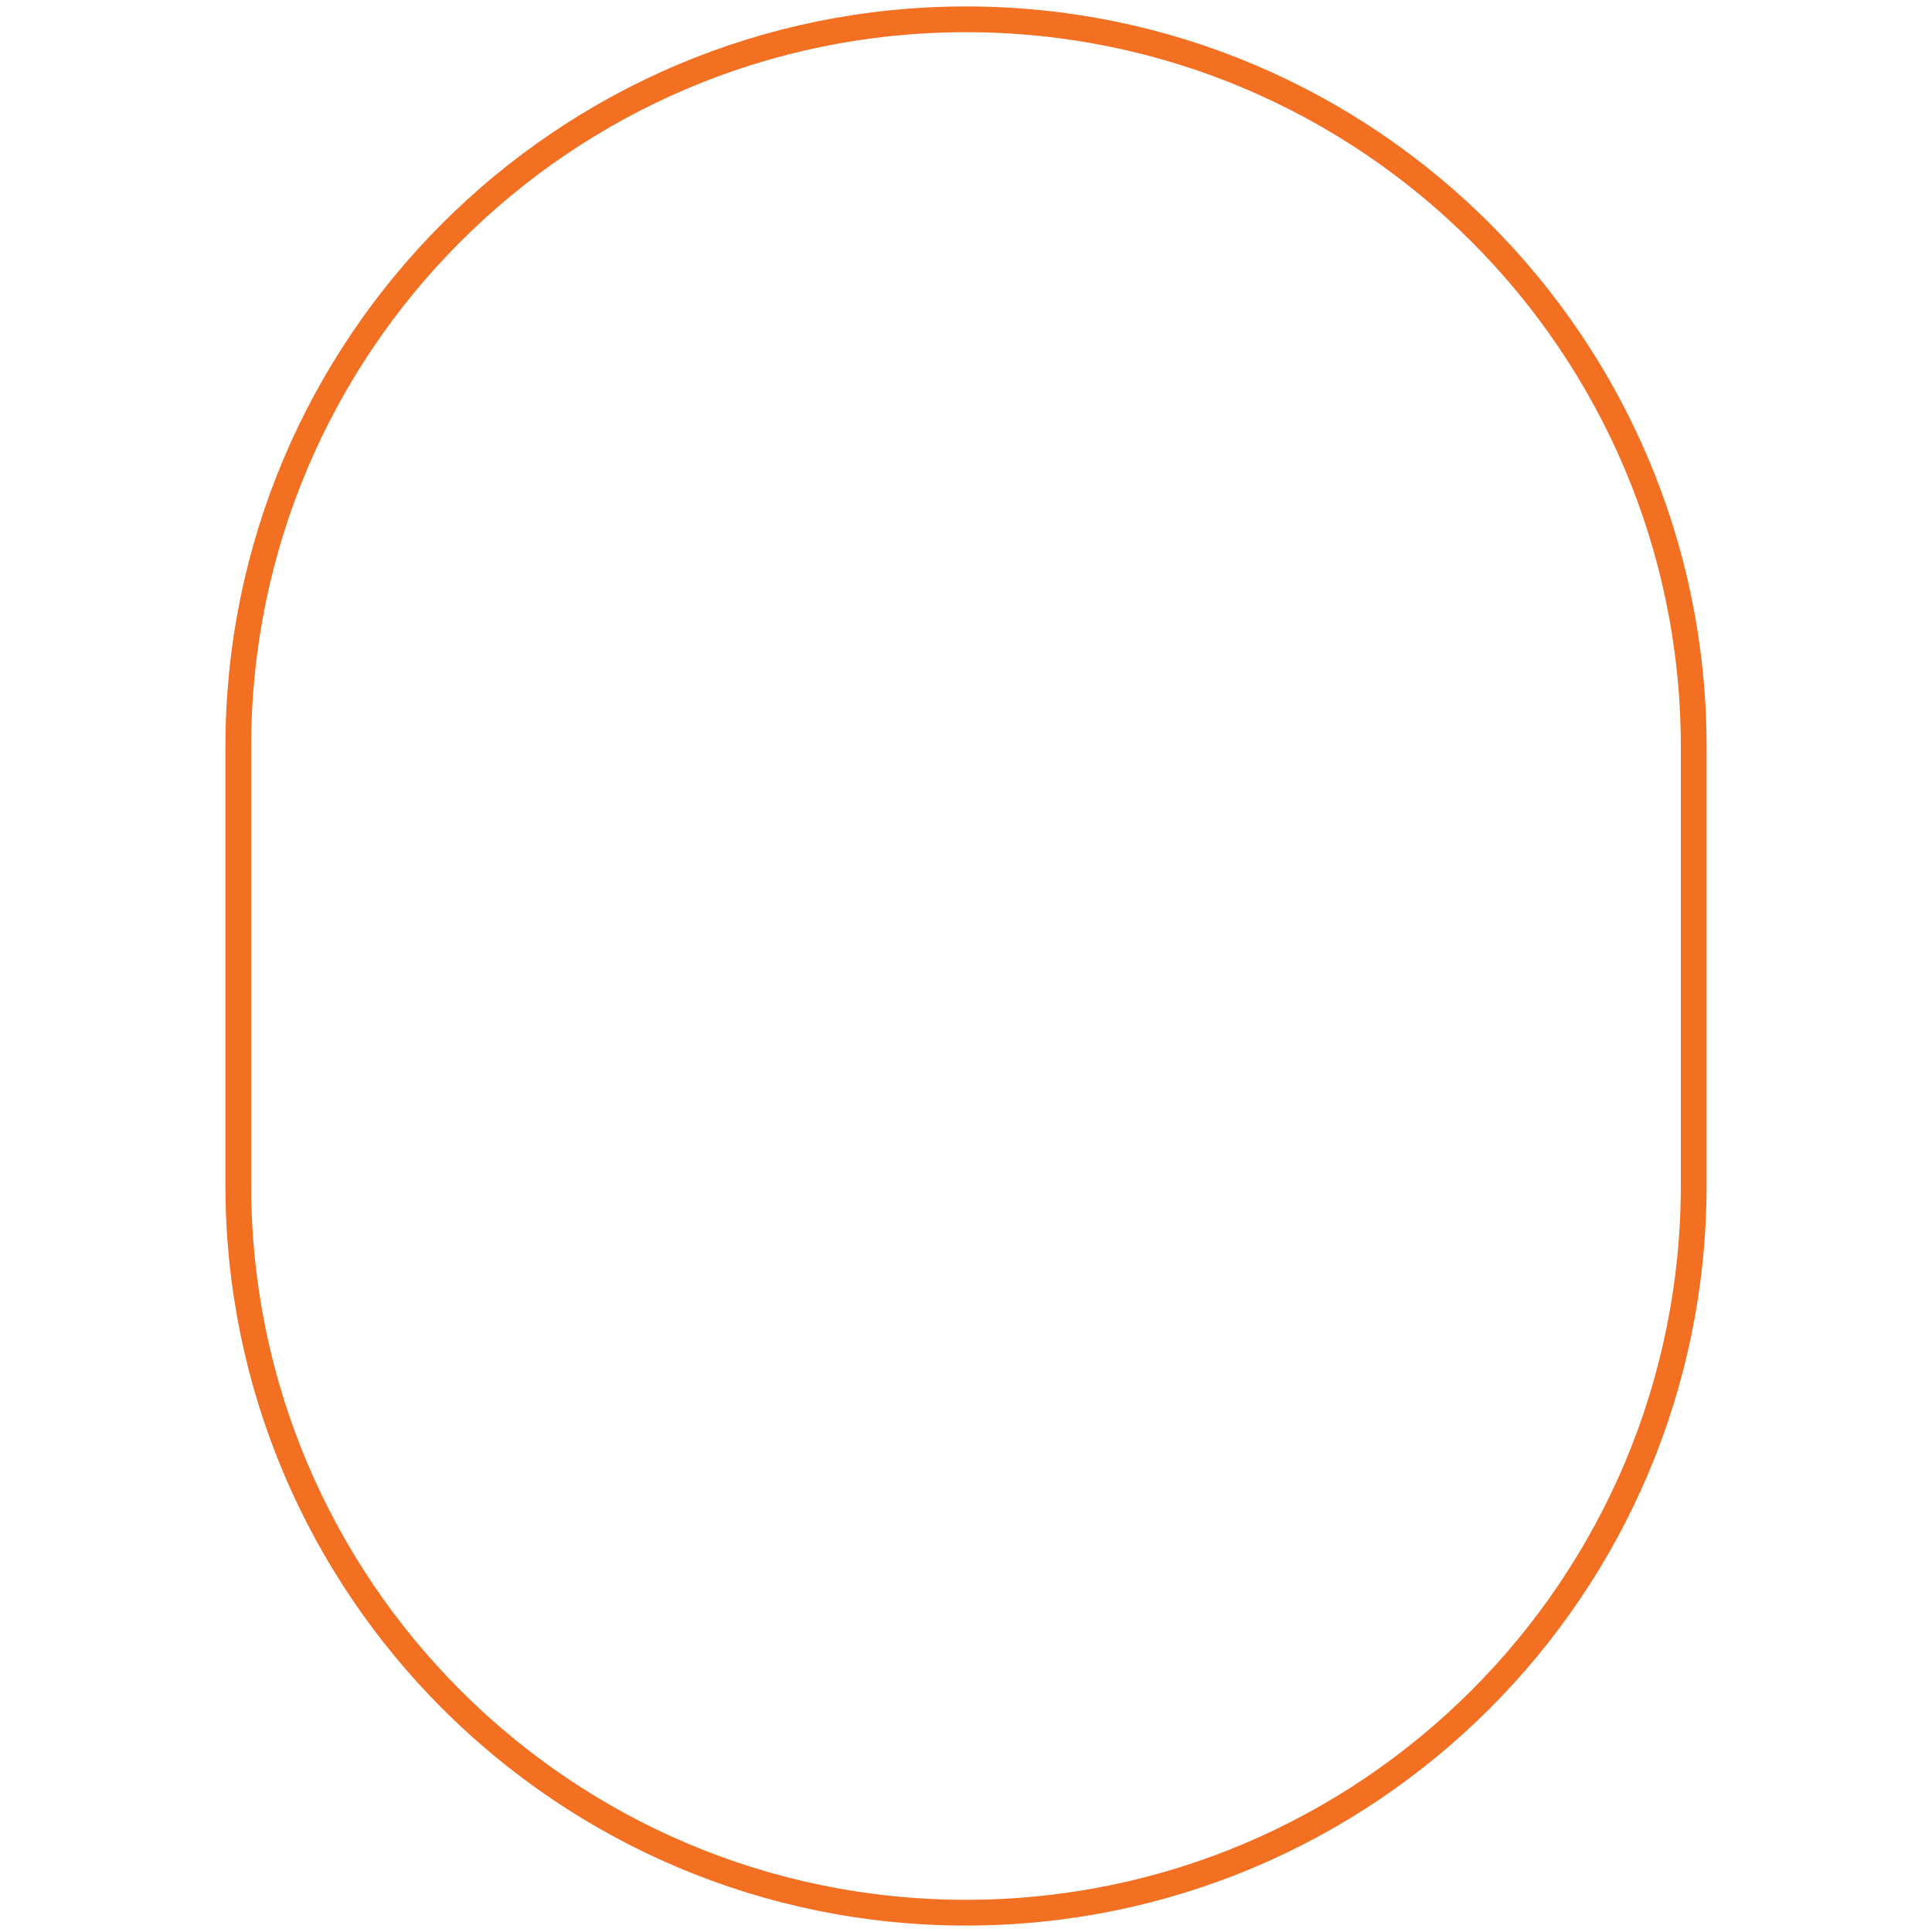 <?xml version="1.0" encoding="UTF-8"?> <svg xmlns="http://www.w3.org/2000/svg" xmlns:xlink="http://www.w3.org/1999/xlink" version="1.1" id="Layer_1" x="0px" y="0px" viewBox="0 0 300 300" style="enable-background:new 0 0 300 300;" xml:space="preserve"> <style type="text/css"> .st0{fill:none;stroke:#F36F21;stroke-width:4;stroke-miterlimit:10;} </style> <path class="st0" d="M150,297L150,297c-62.4,0-113-50.6-113-113v-68C37,53.6,87.6,3,150,3h0c62.4,0,113,50.6,113,113v68 C263,246.4,212.4,297,150,297z"></path> </svg> 